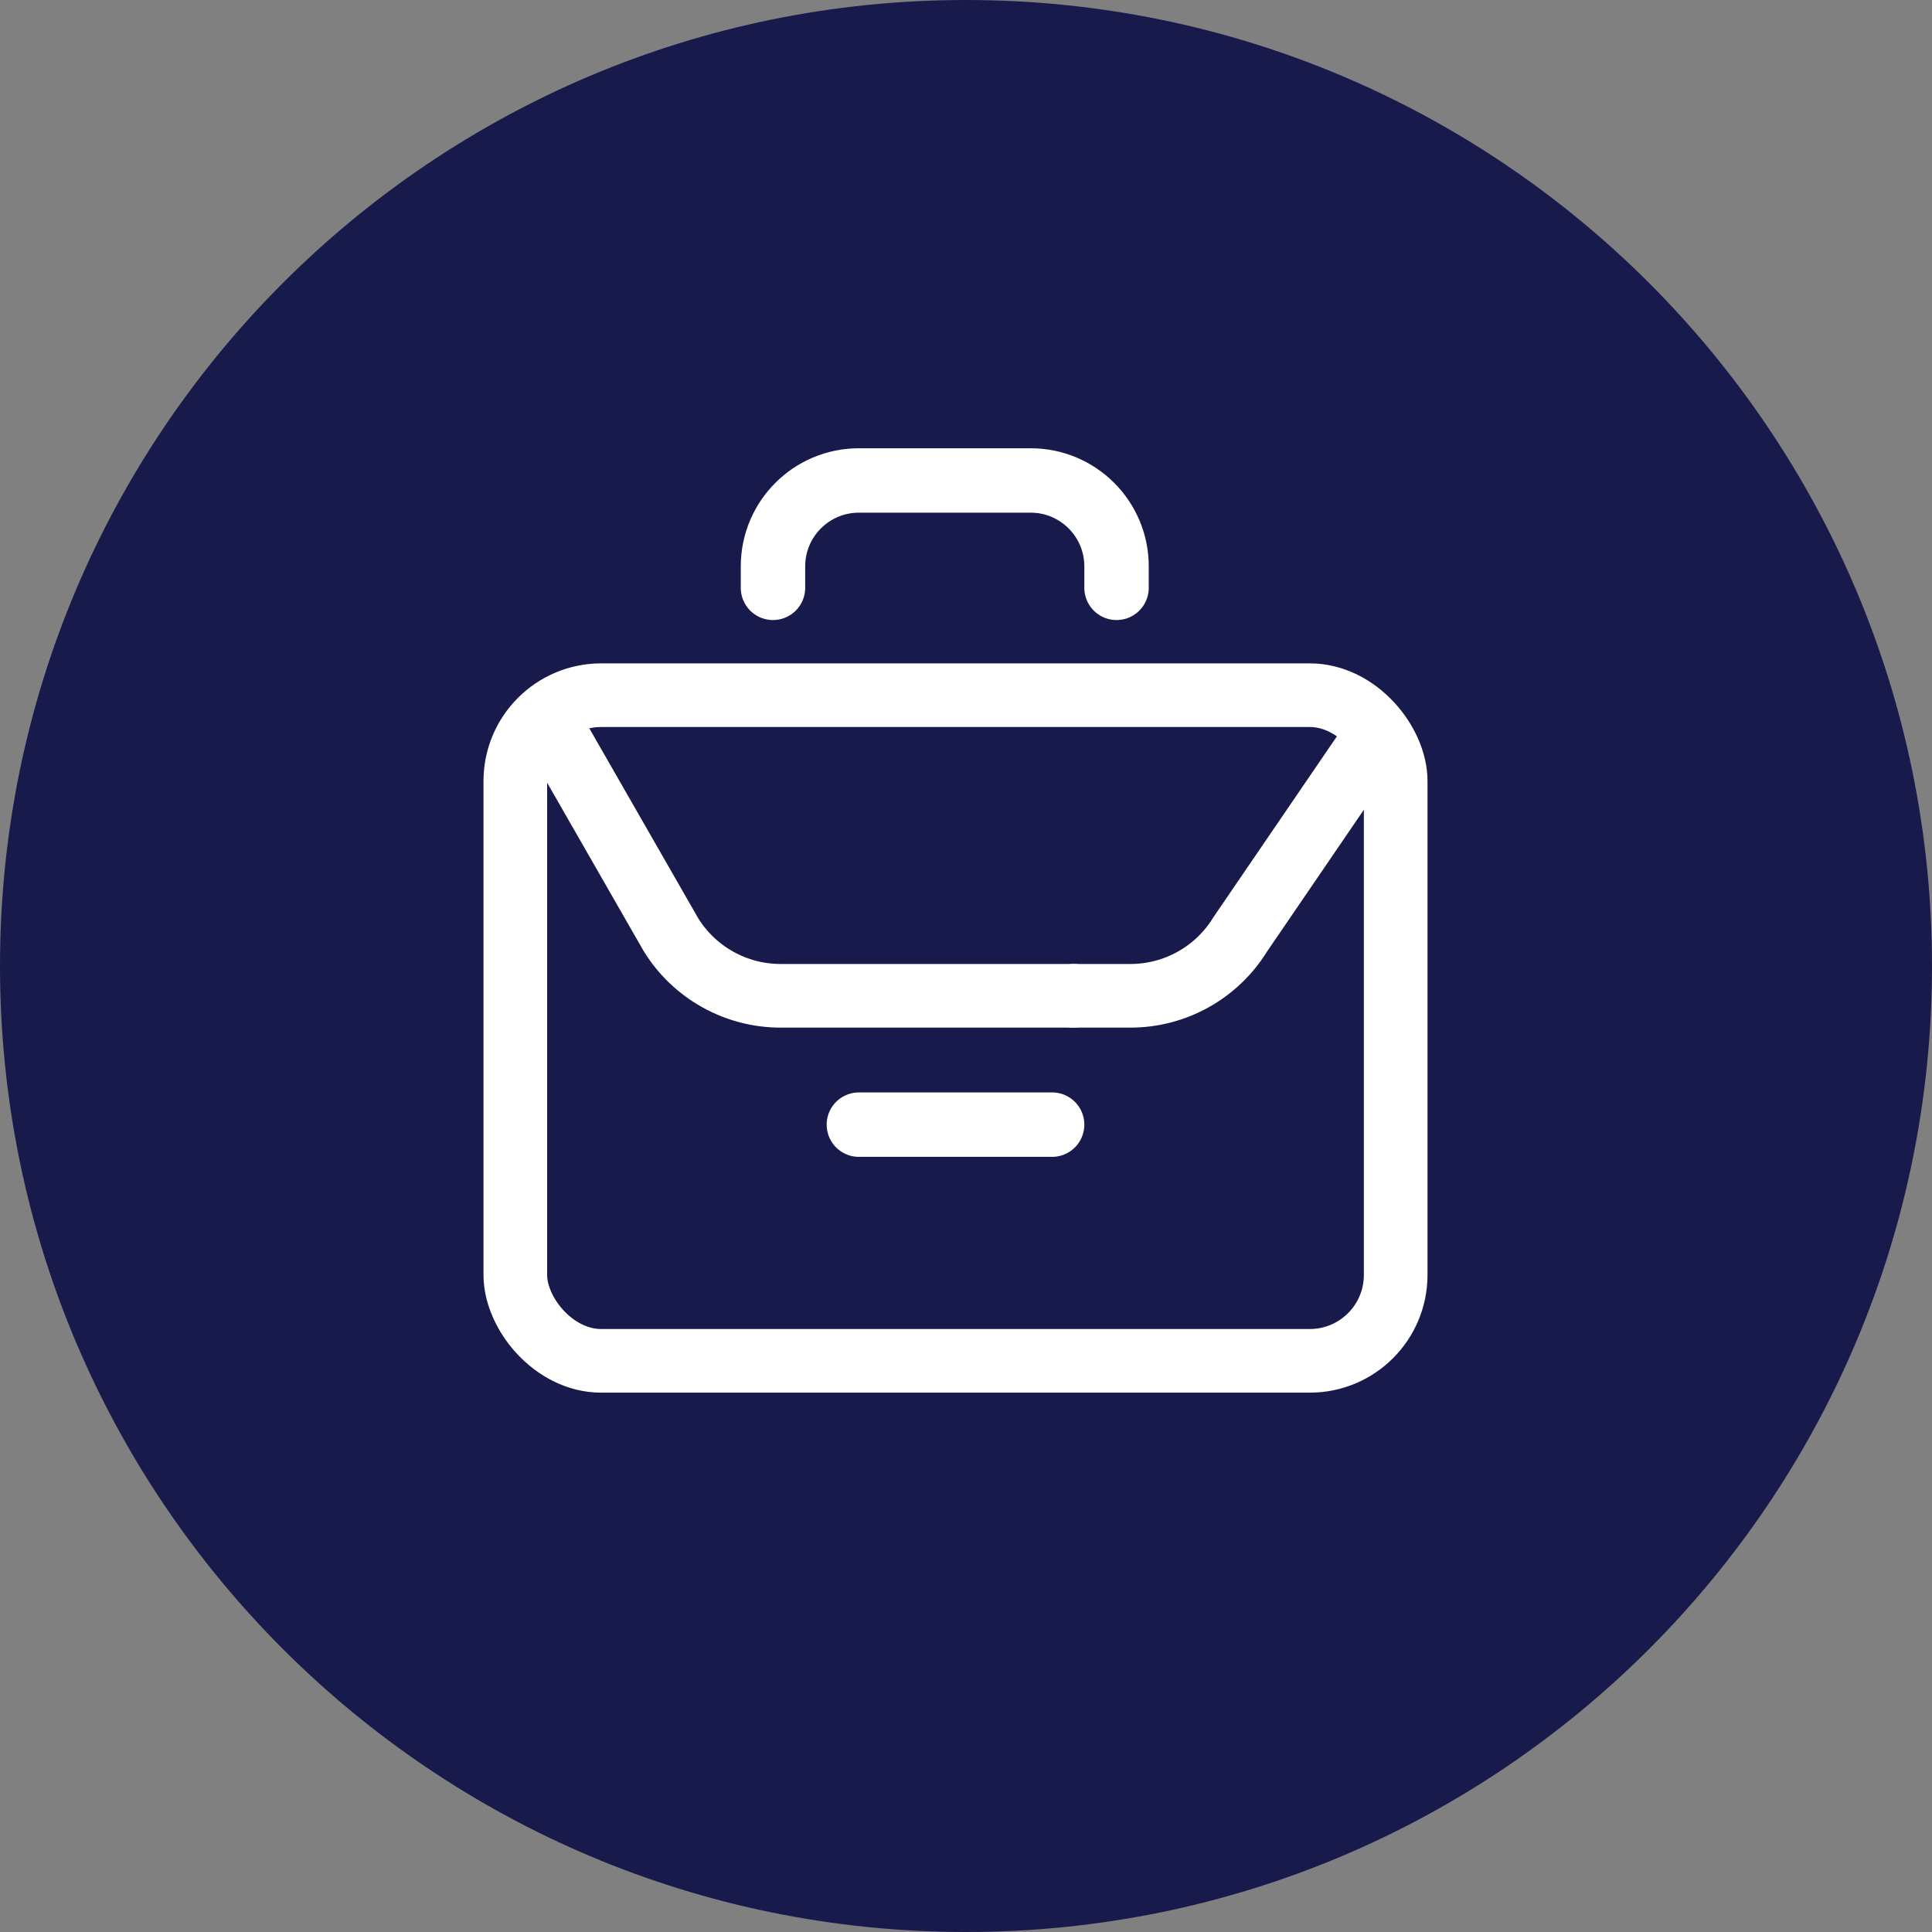 <?xml version="1.0" encoding="UTF-8"?>
<svg id="Layer_2" data-name="Layer 2" xmlns="http://www.w3.org/2000/svg" viewBox="0 0 89.976 89.976">
  <rect x="0" y="0" width="89.976" height="89.976" fill="#808080" stroke="none"/>
  <g id="Layer_1-2" data-name="Layer 1">
    <g>
      <g id="Group_812" data-name="Group 812">
        <g id="Group_809" data-name="Group 809">
          <g id="Group_808" data-name="Group 808">
            <path id="Path_1384" data-name="Path 1384" d="M89.976,44.988c0,24.846-20.142,44.988-44.988,44.988S0,69.834,0,44.988C0,20.142,20.141,0,44.987,0c24.846,0,44.988,20.142,44.989,44.988" fill="#191a4c"/>
          </g>
        </g>
      </g>
      <g id="Group_868" data-name="Group 868">
        <g id="Group_867" data-name="Group 867">
          <rect id="Rectangle_530" data-name="Rectangle 530" x="23.999" y="32.376" width="41" height="31" rx="4" ry="4" fill="none" stroke="#fff" stroke-linecap="square" stroke-linejoin="round" stroke-width="2.964"/>
        </g>
        <path id="Path_1423" data-name="Path 1423" d="M25.999,34.376l5.243,9.145c1.092,1.774,3.027,2.855,5.11,2.855h13.647" fill="none" stroke="#fff" stroke-linecap="round" stroke-linejoin="round" stroke-width="2.964"/>
        <path id="Path_1424" data-name="Path 1424" d="M63.999,34.376l-6.243,9.145c-1.092,1.774-3.027,2.855-5.11,2.855h-2.647" fill="none" stroke="#fff" stroke-linecap="round" stroke-linejoin="round" stroke-width="2.964"/>
        <path id="Path_1425" data-name="Path 1425" d="M35.999,27.376v-1c0-2.209,1.791-4,4-4h8c2.209,0,4,1.791,4,4v1" fill="none" stroke="#fff" stroke-linecap="round" stroke-linejoin="round" stroke-width="3"/>
      </g>
      <path id="Line_233" data-name="Line 233" d="M39.999,52.376h9" fill="none" stroke="#fff" stroke-linecap="round" stroke-miterlimit="10" stroke-width="3"/>
    </g>
  </g>
</svg>